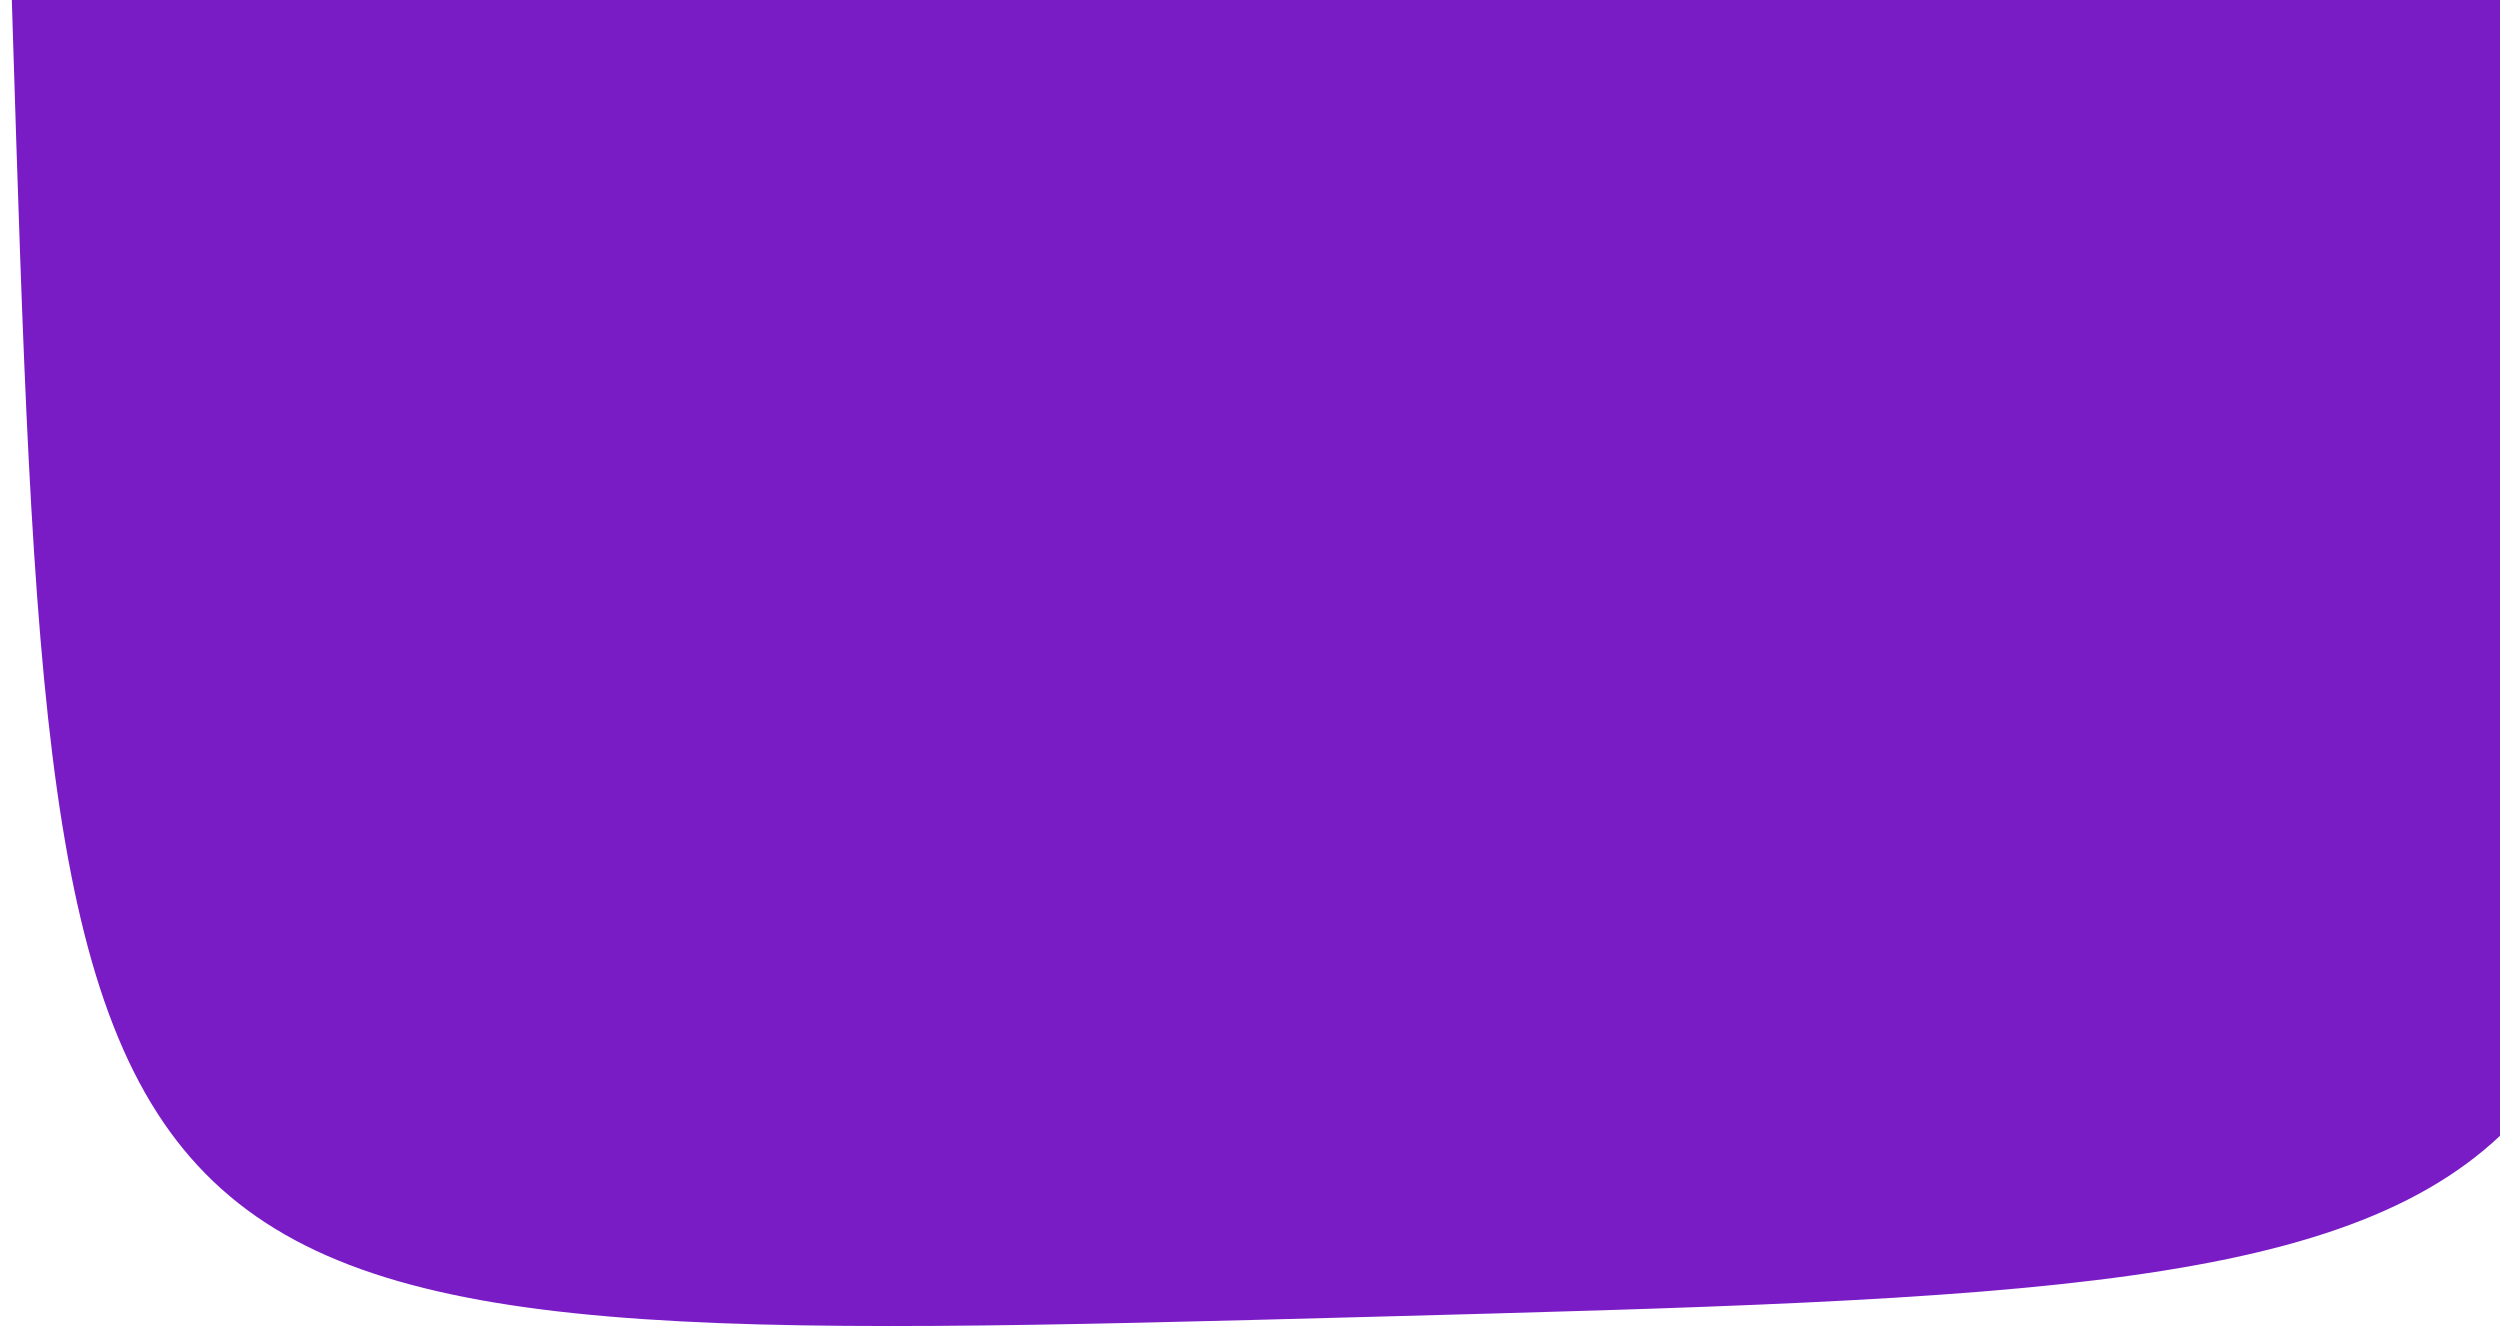<svg xmlns="http://www.w3.org/2000/svg" width="797" height="423" viewBox="0 0 797 423" fill="none"><path d="M410.239 -428.508C619.995 -434.128 724.871 -436.947 778.95 -385.331C833.048 -333.719 836.349 -227.672 842.97 -15.582C849.59 196.508 852.91 302.551 802.127 356.963C751.345 411.376 646.469 414.195 436.713 419.815C226.956 425.434 122.08 428.254 68.001 376.638C13.922 325.022 10.602 218.979 3.982 6.889C-2.639 -205.201 -5.958 -311.244 44.824 -365.656C95.602 -420.087 200.482 -422.888 410.239 -428.508Z" fill="#791CC6"></path></svg>